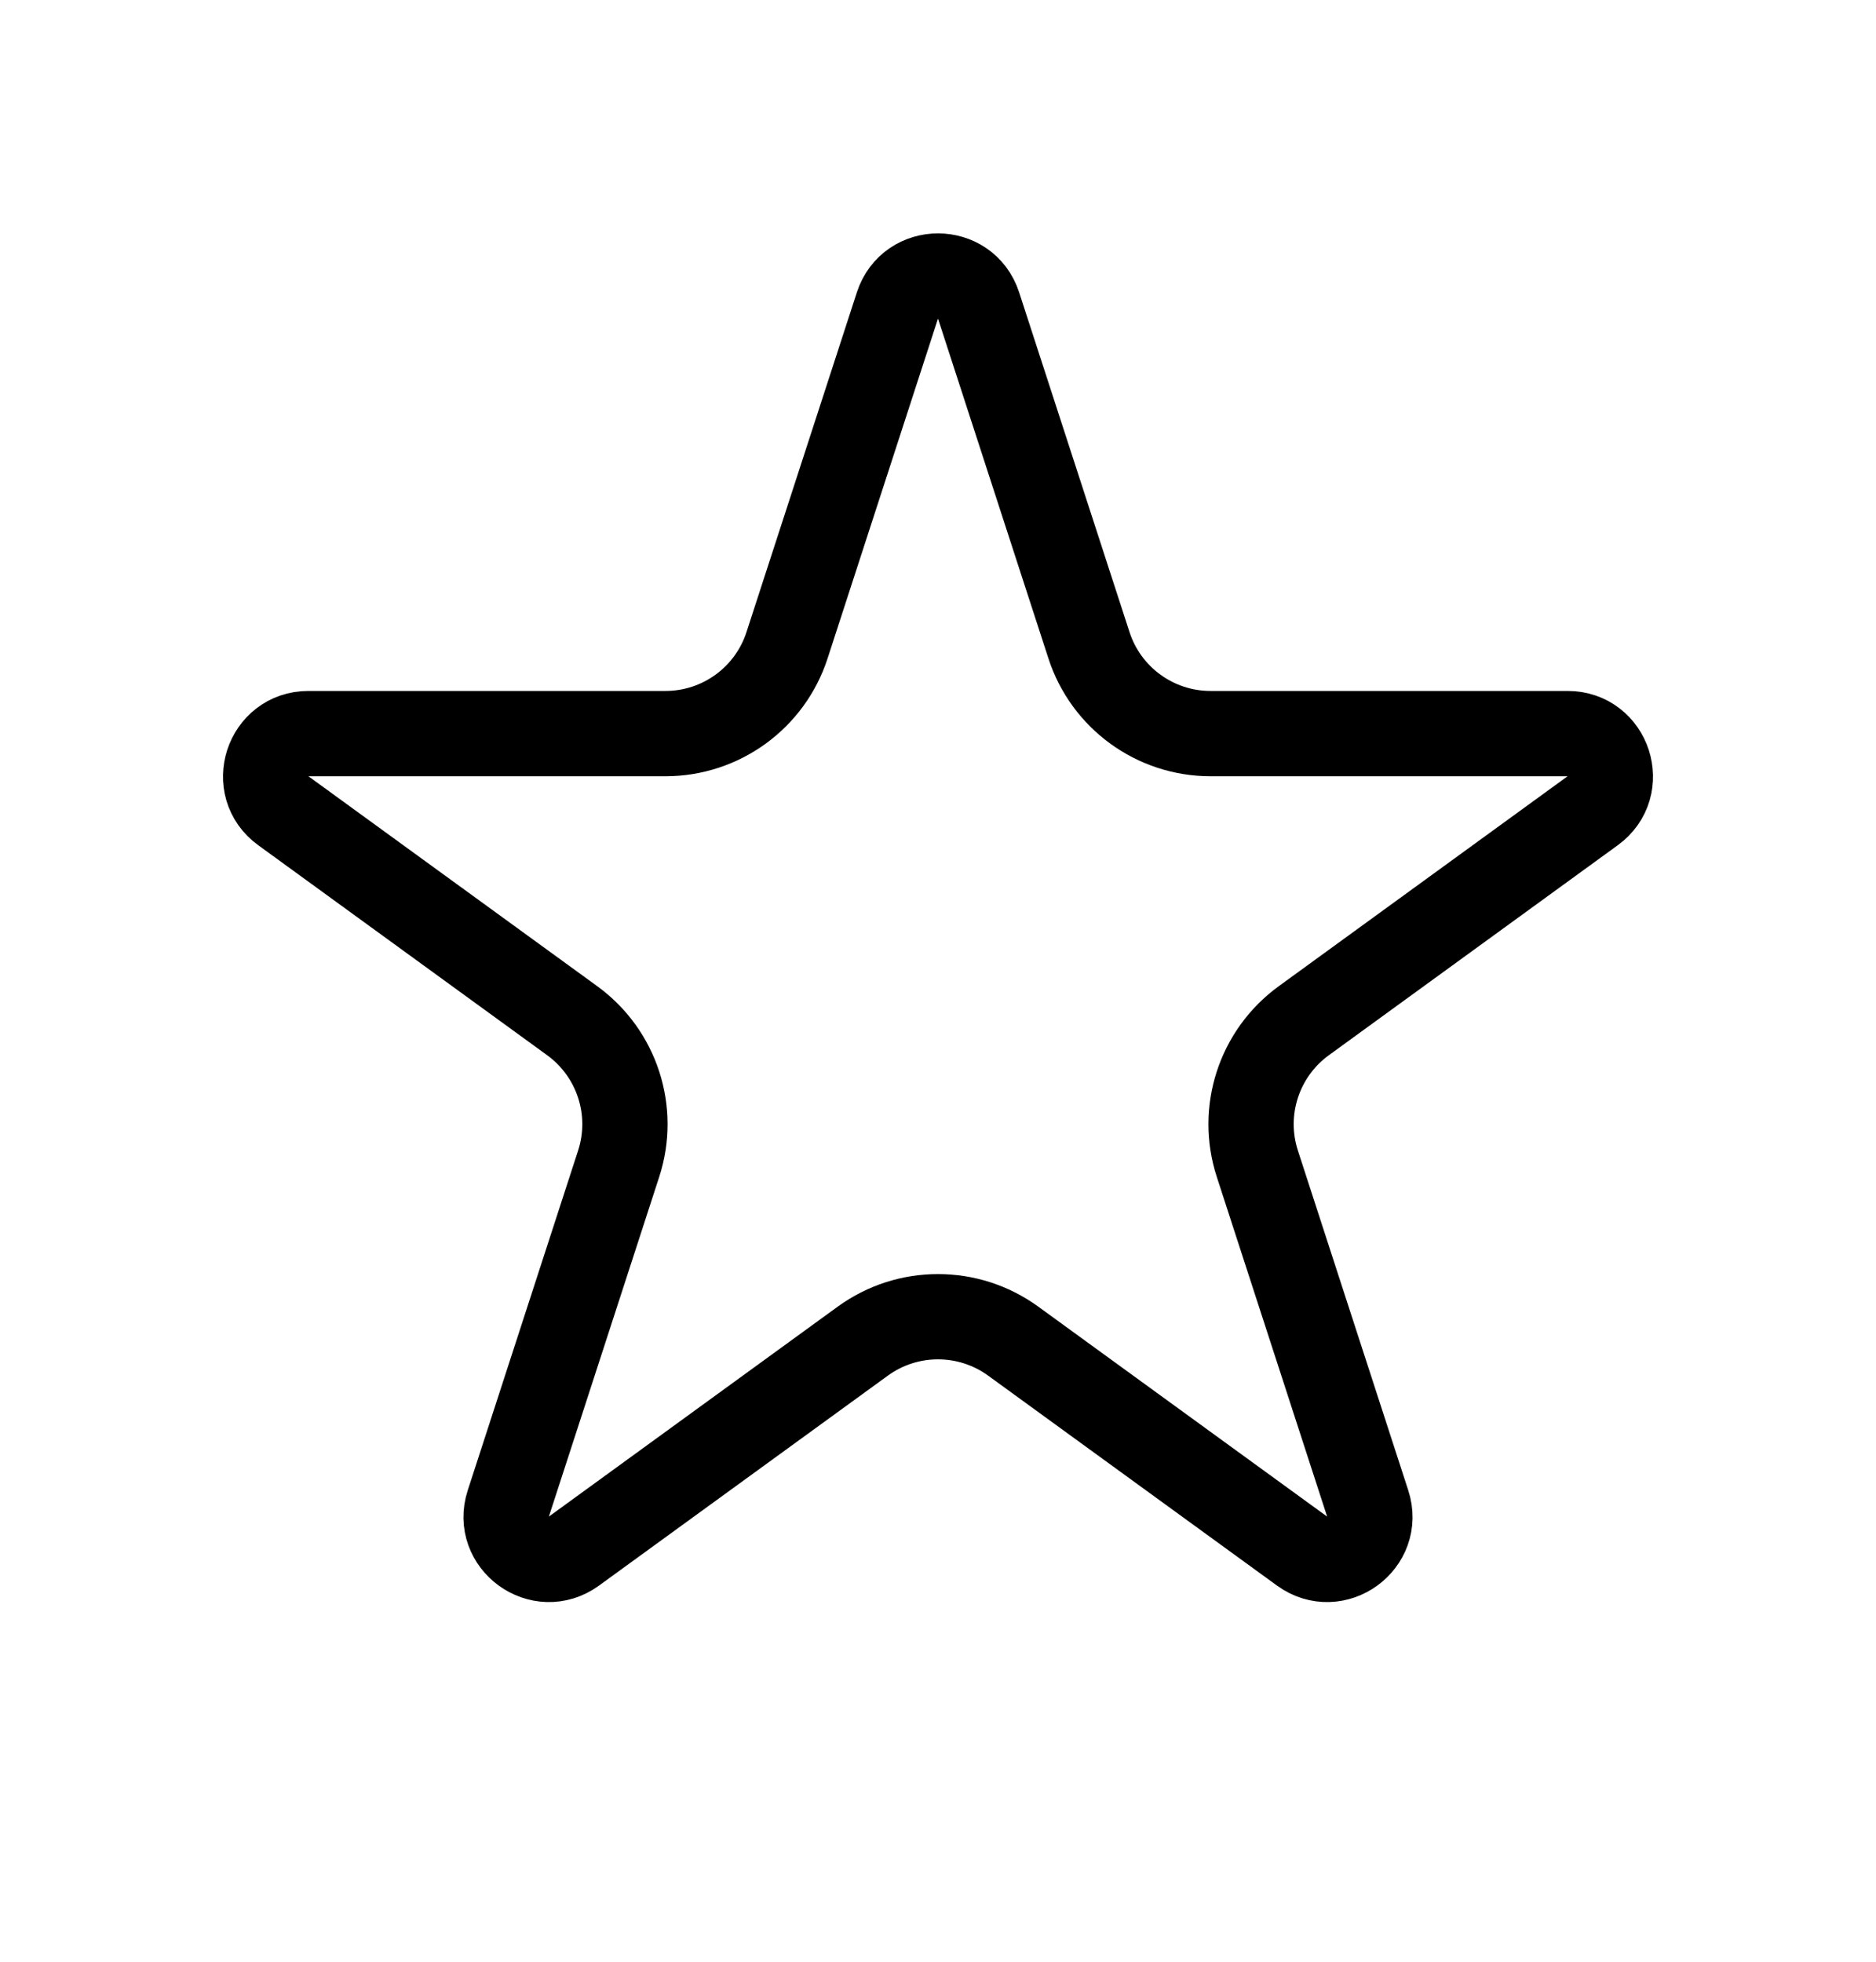 <svg width="22" height="23" viewBox="0 0 22 23" fill="none" xmlns="http://www.w3.org/2000/svg">
<path d="M11.476 3.582L12.77 7.564C12.97 8.182 13.546 8.601 14.196 8.601H18.384C18.868 8.601 19.07 9.221 18.678 9.505L15.29 11.967C14.764 12.349 14.544 13.026 14.745 13.644L16.039 17.627C16.189 18.087 15.662 18.47 15.27 18.186L11.882 15.724C11.356 15.342 10.644 15.342 10.118 15.724L6.73 18.186C6.339 18.47 5.811 18.087 5.961 17.627L7.255 13.644C7.456 13.026 7.236 12.349 6.71 11.967L3.322 9.505C2.93 9.221 3.132 8.601 3.616 8.601H7.804C8.454 8.601 9.03 8.182 9.23 7.564L10.524 3.582C10.674 3.121 11.326 3.121 11.476 3.582Z" stroke="black"/>
</svg>
